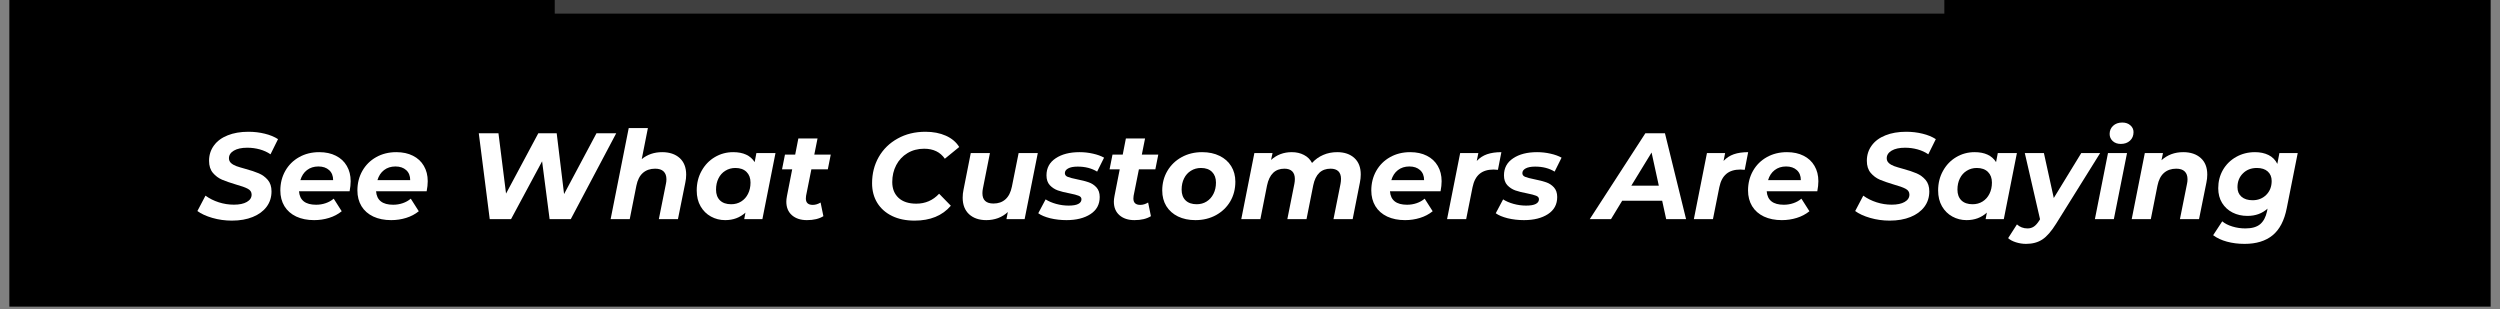<svg version="1.2" preserveAspectRatio="xMidYMid meet" height="90" viewBox="0 0 546 67.5" zoomAndPan="magnify" width="728" xmlns:xlink="http://www.w3.org/1999/xlink" xmlns="http://www.w3.org/2000/svg"><rect x="0" y="0" width="546" height="67.5" fill="#808080" stroke="none"/><defs><clipPath id="e9272afa7a"><path d="M 2.008 0 L 543.992 0 L 543.992 67.004 L 2.008 67.004 Z M 2.008 0"></path></clipPath></defs><g id="343b10d813"><g clip-path="url(#e9272afa7a)" clip-rule="nonzero"><path d="M 2.008 0 L 543.992 0 L 543.992 67.004 L 2.008 67.004 Z M 2.008 0" style="stroke:none;fill-rule:nonzero;fill:#ffffff;fill-opacity:1;"></path><path d="M 2.008 0 L 543.992 0 L 543.992 67.004 L 2.008 67.004 Z M 2.008 0" style="stroke:none;fill-rule:nonzero;fill:#000000;fill-opacity:1;"></path></g><g style="fill:#ffffff;fill-opacity:1;"><g transform="translate(43.33, 47.856)"><path d="M 7.312 0.328 C 5.832 0.328 4.41 0.129 3.047 -0.266 C 1.691 -0.66 0.602 -1.16 -0.219 -1.766 L 1.547 -5.125 C 2.41 -4.5 3.379 -4.016 4.453 -3.672 C 5.523 -3.328 6.625 -3.156 7.75 -3.156 C 8.945 -3.156 9.891 -3.352 10.578 -3.75 C 11.273 -4.145 11.625 -4.68 11.625 -5.359 C 11.625 -5.91 11.348 -6.332 10.797 -6.625 C 10.242 -6.926 9.359 -7.242 8.141 -7.578 C 6.93 -7.941 5.941 -8.285 5.172 -8.609 C 4.398 -8.941 3.734 -9.438 3.172 -10.094 C 2.609 -10.758 2.328 -11.641 2.328 -12.734 C 2.328 -13.992 2.68 -15.109 3.391 -16.078 C 4.098 -17.047 5.098 -17.785 6.391 -18.297 C 7.68 -18.816 9.188 -19.078 10.906 -19.078 C 12.176 -19.078 13.375 -18.938 14.5 -18.656 C 15.625 -18.383 16.586 -17.988 17.391 -17.469 L 15.75 -14.156 C 15.062 -14.633 14.273 -14.992 13.391 -15.234 C 12.516 -15.473 11.609 -15.594 10.672 -15.594 C 9.43 -15.594 8.453 -15.379 7.734 -14.953 C 7.023 -14.523 6.672 -13.973 6.672 -13.297 C 6.672 -12.879 6.82 -12.531 7.125 -12.25 C 7.426 -11.977 7.812 -11.754 8.281 -11.578 C 8.75 -11.41 9.398 -11.211 10.234 -10.984 C 11.43 -10.66 12.414 -10.332 13.188 -10 C 13.957 -9.676 14.613 -9.195 15.156 -8.562 C 15.695 -7.926 15.969 -7.094 15.969 -6.062 C 15.969 -4.77 15.609 -3.645 14.891 -2.688 C 14.18 -1.738 13.176 -1 11.875 -0.469 C 10.57 0.062 9.051 0.328 7.312 0.328 Z M 7.312 0.328" style="stroke:none"></path></g></g><g style="fill:#ffffff;fill-opacity:1;"><g transform="translate(60.429, 47.856)"><path d="M 16.156 -8.281 C 16.156 -7.613 16.078 -6.879 15.922 -6.078 L 4.875 -6.078 C 5.02 -4.117 6.266 -3.141 8.609 -3.141 C 9.336 -3.141 10.035 -3.254 10.703 -3.484 C 11.367 -3.711 11.953 -4.039 12.453 -4.469 L 14.203 -1.719 C 13.398 -1.07 12.477 -0.586 11.438 -0.266 C 10.406 0.055 9.316 0.219 8.172 0.219 C 6.691 0.219 5.391 -0.039 4.266 -0.562 C 3.148 -1.094 2.289 -1.848 1.688 -2.828 C 1.094 -3.816 0.797 -4.957 0.797 -6.25 C 0.797 -7.832 1.156 -9.258 1.875 -10.531 C 2.602 -11.812 3.609 -12.812 4.891 -13.531 C 6.18 -14.258 7.648 -14.625 9.297 -14.625 C 10.691 -14.625 11.898 -14.363 12.922 -13.844 C 13.953 -13.332 14.75 -12.594 15.312 -11.625 C 15.875 -10.664 16.156 -9.551 16.156 -8.281 Z M 9.109 -11.5 C 8.129 -11.5 7.297 -11.234 6.609 -10.703 C 5.93 -10.18 5.453 -9.453 5.172 -8.516 L 12.328 -8.516 C 12.328 -9.453 12.035 -10.18 11.453 -10.703 C 10.867 -11.234 10.086 -11.5 9.109 -11.5 Z M 9.109 -11.5" style="stroke:none"></path></g></g><g style="fill:#ffffff;fill-opacity:1;"><g transform="translate(77.26, 47.856)"><path d="M 16.156 -8.281 C 16.156 -7.613 16.078 -6.879 15.922 -6.078 L 4.875 -6.078 C 5.02 -4.117 6.266 -3.141 8.609 -3.141 C 9.336 -3.141 10.035 -3.254 10.703 -3.484 C 11.367 -3.711 11.953 -4.039 12.453 -4.469 L 14.203 -1.719 C 13.398 -1.07 12.477 -0.586 11.438 -0.266 C 10.406 0.055 9.316 0.219 8.172 0.219 C 6.691 0.219 5.391 -0.039 4.266 -0.562 C 3.148 -1.094 2.289 -1.848 1.688 -2.828 C 1.094 -3.816 0.797 -4.957 0.797 -6.25 C 0.797 -7.832 1.156 -9.258 1.875 -10.531 C 2.602 -11.812 3.609 -12.812 4.891 -13.531 C 6.18 -14.258 7.648 -14.625 9.297 -14.625 C 10.691 -14.625 11.898 -14.363 12.922 -13.844 C 13.953 -13.332 14.75 -12.594 15.312 -11.625 C 15.875 -10.664 16.156 -9.551 16.156 -8.281 Z M 9.109 -11.5 C 8.129 -11.5 7.297 -11.234 6.609 -10.703 C 5.93 -10.18 5.453 -9.453 5.172 -8.516 L 12.328 -8.516 C 12.328 -9.453 12.035 -10.18 11.453 -10.703 C 10.867 -11.234 10.086 -11.5 9.109 -11.5 Z M 9.109 -11.5" style="stroke:none"></path></g></g><g style="fill:#ffffff;fill-opacity:1;"><g transform="translate(94.092, 47.856)"><path d="" style="stroke:none"></path></g></g><g style="fill:#ffffff;fill-opacity:1;"><g transform="translate(101.676, 47.856)"><path d="M 32.906 -18.75 L 22.984 0 L 18.359 0 L 16.719 -12.625 L 9.938 0 L 5.281 0 L 2.891 -18.75 L 7.188 -18.75 L 8.844 -5.578 L 15.891 -18.75 L 19.906 -18.75 L 21.516 -5.469 L 28.594 -18.75 Z M 32.906 -18.75" style="stroke:none"></path></g></g><g style="fill:#ffffff;fill-opacity:1;"><g transform="translate(132.846, 47.856)"><path d="M 11.766 -14.625 C 13.367 -14.625 14.645 -14.195 15.594 -13.344 C 16.539 -12.488 17.016 -11.273 17.016 -9.703 C 17.016 -9.129 16.953 -8.555 16.828 -7.984 L 15.219 0 L 11.047 0 L 12.594 -7.719 C 12.664 -8.02 12.703 -8.348 12.703 -8.703 C 12.703 -9.453 12.492 -10.023 12.078 -10.422 C 11.672 -10.816 11.055 -11.016 10.234 -11.016 C 9.16 -11.016 8.27 -10.707 7.562 -10.094 C 6.863 -9.477 6.391 -8.551 6.141 -7.312 L 4.688 0 L 0.516 0 L 4.469 -19.891 L 8.656 -19.891 L 7.312 -13.109 C 8.551 -14.117 10.035 -14.625 11.766 -14.625 Z M 11.766 -14.625" style="stroke:none"></path></g></g><g style="fill:#ffffff;fill-opacity:1;"><g transform="translate(151.366, 47.856)"><path d="M 18 -14.422 L 15.141 0 L 11.172 0 L 11.438 -1.422 C 10.238 -0.328 8.766 0.219 7.016 0.219 C 5.891 0.219 4.852 -0.039 3.906 -0.562 C 2.957 -1.082 2.203 -1.828 1.641 -2.797 C 1.078 -3.773 0.797 -4.926 0.797 -6.25 C 0.797 -7.832 1.148 -9.258 1.859 -10.531 C 2.566 -11.812 3.523 -12.812 4.734 -13.531 C 5.953 -14.258 7.297 -14.625 8.766 -14.625 C 10.973 -14.625 12.535 -13.898 13.453 -12.453 L 13.828 -14.422 Z M 8.312 -3.25 C 9.133 -3.25 9.863 -3.445 10.5 -3.844 C 11.145 -4.25 11.645 -4.805 12 -5.516 C 12.363 -6.234 12.547 -7.055 12.547 -7.984 C 12.547 -8.961 12.254 -9.738 11.672 -10.312 C 11.086 -10.883 10.281 -11.172 9.25 -11.172 C 8.426 -11.172 7.691 -10.969 7.047 -10.562 C 6.398 -10.164 5.898 -9.609 5.547 -8.891 C 5.191 -8.18 5.016 -7.363 5.016 -6.438 C 5.016 -5.445 5.301 -4.664 5.875 -4.094 C 6.457 -3.531 7.27 -3.25 8.312 -3.25 Z M 8.312 -3.25" style="stroke:none"></path></g></g><g style="fill:#ffffff;fill-opacity:1;"><g transform="translate(169.859, 47.856)"><path d="M 6.188 -5.094 C 6.156 -4.945 6.141 -4.75 6.141 -4.5 C 6.141 -3.57 6.645 -3.109 7.656 -3.109 C 8.219 -3.109 8.785 -3.281 9.359 -3.625 L 9.969 -0.641 C 9.039 -0.066 7.844 0.219 6.375 0.219 C 5.02 0.219 3.93 -0.133 3.109 -0.844 C 2.285 -1.562 1.875 -2.551 1.875 -3.812 C 1.875 -4.164 1.922 -4.582 2.016 -5.062 L 3.156 -10.875 L 0.938 -10.875 L 1.578 -14.094 L 3.812 -14.094 L 4.5 -17.609 L 8.688 -17.609 L 7.984 -14.094 L 11.578 -14.094 L 10.938 -10.875 L 7.344 -10.875 Z M 6.188 -5.094" style="stroke:none"></path></g></g><g style="fill:#ffffff;fill-opacity:1;"><g transform="translate(181.518, 47.856)"><path d="" style="stroke:none"></path></g></g><g style="fill:#ffffff;fill-opacity:1;"><g transform="translate(189.103, 47.856)"><path d="M 10.641 0.328 C 8.766 0.328 7.125 -0.008 5.719 -0.688 C 4.32 -1.375 3.242 -2.332 2.484 -3.562 C 1.734 -4.789 1.359 -6.211 1.359 -7.828 C 1.359 -9.953 1.844 -11.863 2.812 -13.562 C 3.789 -15.27 5.164 -16.613 6.938 -17.594 C 8.707 -18.582 10.734 -19.078 13.016 -19.078 C 14.703 -19.078 16.188 -18.789 17.469 -18.219 C 18.758 -17.645 19.734 -16.82 20.391 -15.75 L 17.25 -13.188 C 16.25 -14.645 14.742 -15.375 12.734 -15.375 C 11.359 -15.375 10.141 -15.051 9.078 -14.406 C 8.023 -13.77 7.207 -12.895 6.625 -11.781 C 6.051 -10.676 5.766 -9.445 5.766 -8.094 C 5.766 -6.645 6.223 -5.492 7.141 -4.641 C 8.055 -3.797 9.348 -3.375 11.016 -3.375 C 12.992 -3.375 14.656 -4.098 16 -5.547 L 18.562 -2.922 C 16.707 -0.754 14.066 0.328 10.641 0.328 Z M 10.641 0.328" style="stroke:none"></path></g></g><g style="fill:#ffffff;fill-opacity:1;"><g transform="translate(208.748, 47.856)"><path d="M 17.906 -14.422 L 15.031 0 L 11.062 0 L 11.359 -1.547 C 10.734 -0.961 10.02 -0.52 9.219 -0.219 C 8.414 0.07 7.566 0.219 6.672 0.219 C 5.098 0.219 3.844 -0.207 2.906 -1.062 C 1.969 -1.926 1.5 -3.133 1.5 -4.688 C 1.5 -5.281 1.562 -5.863 1.688 -6.438 L 3.266 -14.422 L 7.453 -14.422 L 5.922 -6.703 C 5.848 -6.359 5.812 -6.008 5.812 -5.656 C 5.812 -4.156 6.617 -3.406 8.234 -3.406 C 9.285 -3.406 10.156 -3.711 10.844 -4.328 C 11.531 -4.941 12 -5.863 12.25 -7.094 L 13.719 -14.422 Z M 17.906 -14.422" style="stroke:none"></path></g></g><g style="fill:#ffffff;fill-opacity:1;"><g transform="translate(227.161, 47.856)"><path d="M 5.766 0.219 C 4.516 0.219 3.328 0.082 2.203 -0.188 C 1.086 -0.469 0.219 -0.832 -0.406 -1.281 L 1.203 -4.312 C 1.828 -3.906 2.586 -3.578 3.484 -3.328 C 4.391 -3.078 5.301 -2.953 6.219 -2.953 C 7.164 -2.953 7.867 -3.07 8.328 -3.312 C 8.797 -3.551 9.031 -3.895 9.031 -4.344 C 9.031 -4.695 8.82 -4.953 8.406 -5.109 C 8 -5.273 7.344 -5.445 6.438 -5.625 C 5.395 -5.82 4.539 -6.035 3.875 -6.266 C 3.207 -6.504 2.625 -6.883 2.125 -7.406 C 1.633 -7.938 1.391 -8.656 1.391 -9.562 C 1.391 -11.156 2.055 -12.395 3.391 -13.281 C 4.723 -14.176 6.469 -14.625 8.625 -14.625 C 9.625 -14.625 10.598 -14.516 11.547 -14.297 C 12.492 -14.086 13.301 -13.797 13.969 -13.422 L 12.453 -10.375 C 11.273 -11.102 9.859 -11.469 8.203 -11.469 C 7.285 -11.469 6.586 -11.332 6.109 -11.062 C 5.641 -10.801 5.406 -10.461 5.406 -10.047 C 5.406 -9.672 5.609 -9.398 6.016 -9.234 C 6.43 -9.066 7.125 -8.883 8.094 -8.688 C 9.113 -8.488 9.945 -8.273 10.594 -8.047 C 11.25 -7.828 11.816 -7.457 12.297 -6.938 C 12.773 -6.414 13.016 -5.711 13.016 -4.828 C 13.016 -3.211 12.344 -1.969 11 -1.094 C 9.656 -0.219 7.91 0.219 5.766 0.219 Z M 5.766 0.219" style="stroke:none"></path></g></g><g style="fill:#ffffff;fill-opacity:1;"><g transform="translate(241.392, 47.856)"><path d="M 6.188 -5.094 C 6.156 -4.945 6.141 -4.75 6.141 -4.5 C 6.141 -3.57 6.645 -3.109 7.656 -3.109 C 8.219 -3.109 8.785 -3.281 9.359 -3.625 L 9.969 -0.641 C 9.039 -0.066 7.844 0.219 6.375 0.219 C 5.02 0.219 3.93 -0.133 3.109 -0.844 C 2.285 -1.562 1.875 -2.551 1.875 -3.812 C 1.875 -4.164 1.922 -4.582 2.016 -5.062 L 3.156 -10.875 L 0.938 -10.875 L 1.578 -14.094 L 3.812 -14.094 L 4.5 -17.609 L 8.688 -17.609 L 7.984 -14.094 L 11.578 -14.094 L 10.938 -10.875 L 7.344 -10.875 Z M 6.188 -5.094" style="stroke:none"></path></g></g><g style="fill:#ffffff;fill-opacity:1;"><g transform="translate(253.051, 47.856)"><path d="M 8.031 0.219 C 6.594 0.219 5.32 -0.047 4.219 -0.578 C 3.125 -1.117 2.273 -1.875 1.672 -2.844 C 1.078 -3.82 0.781 -4.957 0.781 -6.25 C 0.781 -7.832 1.156 -9.258 1.906 -10.531 C 2.656 -11.801 3.691 -12.801 5.016 -13.531 C 6.336 -14.258 7.828 -14.625 9.484 -14.625 C 10.953 -14.625 12.227 -14.352 13.312 -13.812 C 14.406 -13.281 15.25 -12.531 15.844 -11.562 C 16.445 -10.594 16.75 -9.461 16.75 -8.172 C 16.75 -6.578 16.379 -5.145 15.641 -3.875 C 14.898 -2.613 13.863 -1.613 12.531 -0.875 C 11.195 -0.145 9.695 0.219 8.031 0.219 Z M 8.312 -3.25 C 9.113 -3.25 9.832 -3.445 10.469 -3.844 C 11.113 -4.25 11.613 -4.805 11.969 -5.516 C 12.332 -6.234 12.516 -7.055 12.516 -7.984 C 12.516 -8.961 12.227 -9.738 11.656 -10.312 C 11.082 -10.883 10.281 -11.172 9.25 -11.172 C 8.426 -11.172 7.691 -10.969 7.047 -10.562 C 6.398 -10.164 5.898 -9.609 5.547 -8.891 C 5.191 -8.18 5.016 -7.363 5.016 -6.438 C 5.016 -5.445 5.301 -4.664 5.875 -4.094 C 6.457 -3.531 7.27 -3.25 8.312 -3.25 Z M 8.312 -3.25" style="stroke:none"></path></g></g><g style="fill:#ffffff;fill-opacity:1;"><g transform="translate(270.579, 47.856)"><path d="M 21.469 -14.625 C 23.039 -14.625 24.289 -14.195 25.219 -13.344 C 26.145 -12.5 26.609 -11.301 26.609 -9.75 C 26.609 -9.176 26.547 -8.586 26.422 -7.984 L 24.844 0 L 20.656 0 L 22.188 -7.688 C 22.258 -8.051 22.297 -8.422 22.297 -8.797 C 22.297 -9.523 22.102 -10.078 21.719 -10.453 C 21.332 -10.828 20.766 -11.016 20.016 -11.016 C 17.992 -11.016 16.734 -9.805 16.234 -7.391 L 14.766 0 L 10.578 0 L 12.109 -7.688 C 12.18 -8.051 12.219 -8.41 12.219 -8.766 C 12.219 -9.492 12.023 -10.051 11.641 -10.438 C 11.254 -10.82 10.688 -11.016 9.938 -11.016 C 7.914 -11.016 6.648 -9.789 6.141 -7.344 L 4.688 0 L 0.516 0 L 3.375 -14.422 L 7.344 -14.422 L 7.016 -12.922 C 8.266 -14.055 9.773 -14.625 11.547 -14.625 C 12.547 -14.625 13.43 -14.422 14.203 -14.016 C 14.984 -13.617 15.57 -13.035 15.969 -12.266 C 16.664 -13.035 17.477 -13.617 18.406 -14.016 C 19.332 -14.422 20.352 -14.625 21.469 -14.625 Z M 21.469 -14.625" style="stroke:none"></path></g></g><g style="fill:#ffffff;fill-opacity:1;"><g transform="translate(298.694, 47.856)"><path d="M 16.156 -8.281 C 16.156 -7.613 16.078 -6.879 15.922 -6.078 L 4.875 -6.078 C 5.02 -4.117 6.266 -3.141 8.609 -3.141 C 9.336 -3.141 10.035 -3.254 10.703 -3.484 C 11.367 -3.711 11.953 -4.039 12.453 -4.469 L 14.203 -1.719 C 13.398 -1.07 12.477 -0.586 11.438 -0.266 C 10.406 0.055 9.316 0.219 8.172 0.219 C 6.691 0.219 5.391 -0.039 4.266 -0.562 C 3.148 -1.094 2.289 -1.848 1.688 -2.828 C 1.094 -3.816 0.797 -4.957 0.797 -6.25 C 0.797 -7.832 1.156 -9.258 1.875 -10.531 C 2.602 -11.812 3.609 -12.812 4.891 -13.531 C 6.18 -14.258 7.648 -14.625 9.297 -14.625 C 10.691 -14.625 11.898 -14.363 12.922 -13.844 C 13.953 -13.332 14.75 -12.594 15.312 -11.625 C 15.875 -10.664 16.156 -9.551 16.156 -8.281 Z M 9.109 -11.5 C 8.129 -11.5 7.297 -11.234 6.609 -10.703 C 5.93 -10.18 5.453 -9.453 5.172 -8.516 L 12.328 -8.516 C 12.328 -9.453 12.035 -10.18 11.453 -10.703 C 10.867 -11.234 10.086 -11.5 9.109 -11.5 Z M 9.109 -11.5" style="stroke:none"></path></g></g><g style="fill:#ffffff;fill-opacity:1;"><g transform="translate(315.525, 47.856)"><path d="M 7 -12.703 C 7.625 -13.379 8.375 -13.867 9.25 -14.172 C 10.133 -14.473 11.176 -14.625 12.375 -14.625 L 11.625 -10.766 C 11.125 -10.805 10.805 -10.828 10.672 -10.828 C 9.398 -10.828 8.383 -10.516 7.625 -9.891 C 6.863 -9.266 6.348 -8.289 6.078 -6.969 L 4.688 0 L 0.516 0 L 3.375 -14.422 L 7.344 -14.422 Z M 7 -12.703" style="stroke:none"></path></g></g><g style="fill:#ffffff;fill-opacity:1;"><g transform="translate(327.077, 47.856)"><path d="M 5.766 0.219 C 4.516 0.219 3.328 0.082 2.203 -0.188 C 1.086 -0.469 0.219 -0.832 -0.406 -1.281 L 1.203 -4.312 C 1.828 -3.906 2.586 -3.578 3.484 -3.328 C 4.391 -3.078 5.301 -2.953 6.219 -2.953 C 7.164 -2.953 7.867 -3.07 8.328 -3.312 C 8.797 -3.551 9.031 -3.895 9.031 -4.344 C 9.031 -4.695 8.82 -4.953 8.406 -5.109 C 8 -5.273 7.344 -5.445 6.438 -5.625 C 5.395 -5.82 4.539 -6.035 3.875 -6.266 C 3.207 -6.504 2.625 -6.883 2.125 -7.406 C 1.633 -7.938 1.391 -8.656 1.391 -9.562 C 1.391 -11.156 2.055 -12.395 3.391 -13.281 C 4.723 -14.176 6.469 -14.625 8.625 -14.625 C 9.625 -14.625 10.598 -14.516 11.547 -14.297 C 12.492 -14.086 13.301 -13.797 13.969 -13.422 L 12.453 -10.375 C 11.273 -11.102 9.859 -11.469 8.203 -11.469 C 7.285 -11.469 6.586 -11.332 6.109 -11.062 C 5.641 -10.801 5.406 -10.461 5.406 -10.047 C 5.406 -9.672 5.609 -9.398 6.016 -9.234 C 6.43 -9.066 7.125 -8.883 8.094 -8.688 C 9.113 -8.488 9.945 -8.273 10.594 -8.047 C 11.25 -7.828 11.816 -7.457 12.297 -6.938 C 12.773 -6.414 13.016 -5.711 13.016 -4.828 C 13.016 -3.211 12.344 -1.969 11 -1.094 C 9.656 -0.219 7.91 0.219 5.766 0.219 Z M 5.766 0.219" style="stroke:none"></path></g></g><g style="fill:#ffffff;fill-opacity:1;"><g transform="translate(341.308, 47.856)"><path d="" style="stroke:none"></path></g></g><g style="fill:#ffffff;fill-opacity:1;"><g transform="translate(348.893, 47.856)"><path d="M 14.125 -4.016 L 5.391 -4.016 L 2.953 0 L -1.688 0 L 10.453 -18.75 L 14.734 -18.75 L 19.344 0 L 15 0 Z M 13.391 -7.312 L 11.812 -14.547 L 7.391 -7.312 Z M 13.391 -7.312" style="stroke:none"></path></g></g><g style="fill:#ffffff;fill-opacity:1;"><g transform="translate(369.423, 47.856)"><path d="M 7 -12.703 C 7.625 -13.379 8.375 -13.867 9.25 -14.172 C 10.133 -14.473 11.176 -14.625 12.375 -14.625 L 11.625 -10.766 C 11.125 -10.805 10.805 -10.828 10.672 -10.828 C 9.398 -10.828 8.383 -10.516 7.625 -9.891 C 6.863 -9.266 6.348 -8.289 6.078 -6.969 L 4.688 0 L 0.516 0 L 3.375 -14.422 L 7.344 -14.422 Z M 7 -12.703" style="stroke:none"></path></g></g><g style="fill:#ffffff;fill-opacity:1;"><g transform="translate(380.975, 47.856)"><path d="M 16.156 -8.281 C 16.156 -7.613 16.078 -6.879 15.922 -6.078 L 4.875 -6.078 C 5.02 -4.117 6.266 -3.141 8.609 -3.141 C 9.336 -3.141 10.035 -3.254 10.703 -3.484 C 11.367 -3.711 11.953 -4.039 12.453 -4.469 L 14.203 -1.719 C 13.398 -1.07 12.477 -0.586 11.438 -0.266 C 10.406 0.055 9.316 0.219 8.172 0.219 C 6.691 0.219 5.391 -0.039 4.266 -0.562 C 3.148 -1.094 2.289 -1.848 1.688 -2.828 C 1.094 -3.816 0.797 -4.957 0.797 -6.25 C 0.797 -7.832 1.156 -9.258 1.875 -10.531 C 2.602 -11.812 3.609 -12.812 4.891 -13.531 C 6.18 -14.258 7.648 -14.625 9.297 -14.625 C 10.691 -14.625 11.898 -14.363 12.922 -13.844 C 13.953 -13.332 14.75 -12.594 15.312 -11.625 C 15.875 -10.664 16.156 -9.551 16.156 -8.281 Z M 9.109 -11.5 C 8.129 -11.5 7.297 -11.234 6.609 -10.703 C 5.93 -10.18 5.453 -9.453 5.172 -8.516 L 12.328 -8.516 C 12.328 -9.453 12.035 -10.18 11.453 -10.703 C 10.867 -11.234 10.086 -11.5 9.109 -11.5 Z M 9.109 -11.5" style="stroke:none"></path></g></g><g style="fill:#ffffff;fill-opacity:1;"><g transform="translate(397.806, 47.856)"><path d="" style="stroke:none"></path></g></g><g style="fill:#ffffff;fill-opacity:1;"><g transform="translate(405.391, 47.856)"><path d="M 7.312 0.328 C 5.832 0.328 4.41 0.129 3.047 -0.266 C 1.691 -0.66 0.602 -1.16 -0.219 -1.766 L 1.547 -5.125 C 2.41 -4.5 3.379 -4.016 4.453 -3.672 C 5.523 -3.328 6.625 -3.156 7.75 -3.156 C 8.945 -3.156 9.891 -3.352 10.578 -3.75 C 11.273 -4.145 11.625 -4.68 11.625 -5.359 C 11.625 -5.91 11.348 -6.332 10.797 -6.625 C 10.242 -6.926 9.359 -7.242 8.141 -7.578 C 6.93 -7.941 5.941 -8.285 5.172 -8.609 C 4.398 -8.941 3.734 -9.438 3.172 -10.094 C 2.609 -10.758 2.328 -11.641 2.328 -12.734 C 2.328 -13.992 2.68 -15.109 3.391 -16.078 C 4.098 -17.047 5.098 -17.785 6.391 -18.297 C 7.68 -18.816 9.188 -19.078 10.906 -19.078 C 12.176 -19.078 13.375 -18.938 14.5 -18.656 C 15.625 -18.383 16.586 -17.988 17.391 -17.469 L 15.75 -14.156 C 15.062 -14.633 14.273 -14.992 13.391 -15.234 C 12.516 -15.473 11.609 -15.594 10.672 -15.594 C 9.43 -15.594 8.453 -15.379 7.734 -14.953 C 7.023 -14.523 6.672 -13.973 6.672 -13.297 C 6.672 -12.879 6.82 -12.531 7.125 -12.25 C 7.426 -11.977 7.812 -11.754 8.281 -11.578 C 8.75 -11.41 9.398 -11.211 10.234 -10.984 C 11.43 -10.66 12.414 -10.332 13.188 -10 C 13.957 -9.676 14.613 -9.195 15.156 -8.562 C 15.695 -7.926 15.969 -7.094 15.969 -6.062 C 15.969 -4.77 15.609 -3.645 14.891 -2.688 C 14.18 -1.738 13.176 -1 11.875 -0.469 C 10.57 0.062 9.051 0.328 7.312 0.328 Z M 7.312 0.328" style="stroke:none"></path></g></g><g style="fill:#ffffff;fill-opacity:1;"><g transform="translate(422.49, 47.856)"><path d="M 18 -14.422 L 15.141 0 L 11.172 0 L 11.438 -1.422 C 10.238 -0.328 8.766 0.219 7.016 0.219 C 5.891 0.219 4.852 -0.039 3.906 -0.562 C 2.957 -1.082 2.203 -1.828 1.641 -2.797 C 1.078 -3.773 0.797 -4.926 0.797 -6.25 C 0.797 -7.832 1.148 -9.258 1.859 -10.531 C 2.566 -11.812 3.523 -12.812 4.734 -13.531 C 5.953 -14.258 7.297 -14.625 8.766 -14.625 C 10.973 -14.625 12.535 -13.898 13.453 -12.453 L 13.828 -14.422 Z M 8.312 -3.25 C 9.133 -3.25 9.863 -3.445 10.5 -3.844 C 11.145 -4.25 11.645 -4.805 12 -5.516 C 12.363 -6.234 12.547 -7.055 12.547 -7.984 C 12.547 -8.961 12.254 -9.738 11.672 -10.312 C 11.086 -10.883 10.281 -11.172 9.25 -11.172 C 8.426 -11.172 7.691 -10.969 7.047 -10.562 C 6.398 -10.164 5.898 -9.609 5.547 -8.891 C 5.191 -8.18 5.016 -7.363 5.016 -6.438 C 5.016 -5.445 5.301 -4.664 5.875 -4.094 C 6.457 -3.531 7.27 -3.25 8.312 -3.25 Z M 8.312 -3.25" style="stroke:none"></path></g></g><g style="fill:#ffffff;fill-opacity:1;"><g transform="translate(440.983, 47.856)"><path d="M 17.688 -14.422 L 8.094 0.969 C 7.051 2.645 6.047 3.801 5.078 4.438 C 4.109 5.082 2.914 5.406 1.5 5.406 C 0.75 5.406 0.016 5.289 -0.703 5.062 C -1.43 4.832 -2 4.531 -2.406 4.156 L -0.484 1.156 C 0.16 1.738 0.93 2.031 1.828 2.031 C 2.359 2.031 2.82 1.895 3.219 1.625 C 3.613 1.363 4.016 0.91 4.422 0.266 L 4.562 0.031 L 1.234 -14.422 L 5.406 -14.422 L 7.562 -4.609 L 13.562 -14.422 Z M 17.688 -14.422" style="stroke:none"></path></g></g><g style="fill:#ffffff;fill-opacity:1;"><g transform="translate(457.01, 47.856)"><path d="M 3.375 -14.422 L 7.531 -14.422 L 4.656 0 L 0.516 0 Z M 6.172 -16.422 C 5.453 -16.422 4.863 -16.629 4.406 -17.047 C 3.957 -17.473 3.734 -17.988 3.734 -18.594 C 3.734 -19.312 3.984 -19.906 4.484 -20.375 C 4.992 -20.852 5.66 -21.094 6.484 -21.094 C 7.223 -21.094 7.816 -20.891 8.266 -20.484 C 8.723 -20.086 8.953 -19.594 8.953 -19 C 8.953 -18.227 8.691 -17.602 8.172 -17.125 C 7.66 -16.656 6.992 -16.422 6.172 -16.422 Z M 6.172 -16.422" style="stroke:none"></path></g></g><g style="fill:#ffffff;fill-opacity:1;"><g transform="translate(465.051, 47.856)"><path d="M 11.766 -14.625 C 13.367 -14.625 14.645 -14.195 15.594 -13.344 C 16.539 -12.5 17.016 -11.297 17.016 -9.734 C 17.016 -9.141 16.953 -8.555 16.828 -7.984 L 15.219 0 L 11.047 0 L 12.594 -7.719 C 12.664 -8.02 12.703 -8.348 12.703 -8.703 C 12.703 -9.453 12.492 -10.023 12.078 -10.422 C 11.672 -10.816 11.055 -11.016 10.234 -11.016 C 9.16 -11.016 8.27 -10.707 7.562 -10.094 C 6.863 -9.477 6.391 -8.551 6.141 -7.312 L 4.688 0 L 0.516 0 L 3.375 -14.422 L 7.344 -14.422 L 7.016 -12.859 C 8.305 -14.035 9.891 -14.625 11.766 -14.625 Z M 11.766 -14.625" style="stroke:none"></path></g></g><g style="fill:#ffffff;fill-opacity:1;"><g transform="translate(483.571, 47.856)"><path d="M 18.25 -14.422 L 15.859 -2.406 C 15.328 0.301 14.297 2.281 12.766 3.531 C 11.242 4.781 9.203 5.406 6.641 5.406 C 5.254 5.406 3.973 5.242 2.797 4.922 C 1.629 4.609 0.625 4.141 -0.219 3.516 L 1.766 0.484 C 2.336 0.961 3.07 1.336 3.969 1.609 C 4.875 1.891 5.828 2.031 6.828 2.031 C 8.242 2.031 9.316 1.723 10.047 1.109 C 10.773 0.492 11.273 -0.438 11.547 -1.688 L 11.656 -2.297 C 10.5 -1.234 9.035 -0.703 7.266 -0.703 C 6.066 -0.703 4.984 -0.945 4.016 -1.438 C 3.055 -1.926 2.297 -2.625 1.734 -3.531 C 1.172 -4.445 0.891 -5.52 0.891 -6.75 C 0.891 -8.219 1.234 -9.551 1.922 -10.75 C 2.617 -11.945 3.578 -12.891 4.797 -13.578 C 6.023 -14.273 7.398 -14.625 8.922 -14.625 C 10.047 -14.625 11.031 -14.414 11.875 -14 C 12.727 -13.582 13.367 -12.938 13.797 -12.062 L 14.25 -14.422 Z M 8.391 -4.125 C 9.598 -4.125 10.594 -4.516 11.375 -5.297 C 12.164 -6.086 12.562 -7.098 12.562 -8.328 C 12.562 -9.203 12.273 -9.895 11.703 -10.406 C 11.141 -10.914 10.348 -11.172 9.328 -11.172 C 8.086 -11.172 7.07 -10.773 6.281 -9.984 C 5.488 -9.203 5.094 -8.195 5.094 -6.969 C 5.094 -6.094 5.383 -5.398 5.969 -4.891 C 6.562 -4.379 7.367 -4.125 8.391 -4.125 Z M 8.391 -4.125" style="stroke:none"></path></g></g><path transform="matrix(0.744,0,0,0.744,121.156,0)" d="M 0 1.999 L 407.916 1.999" style="fill:none;stroke-width:4;stroke-linecap:butt;stroke-linejoin:miter;stroke:#404040;stroke-opacity:1;stroke-miterlimit:4;"></path></g></svg>